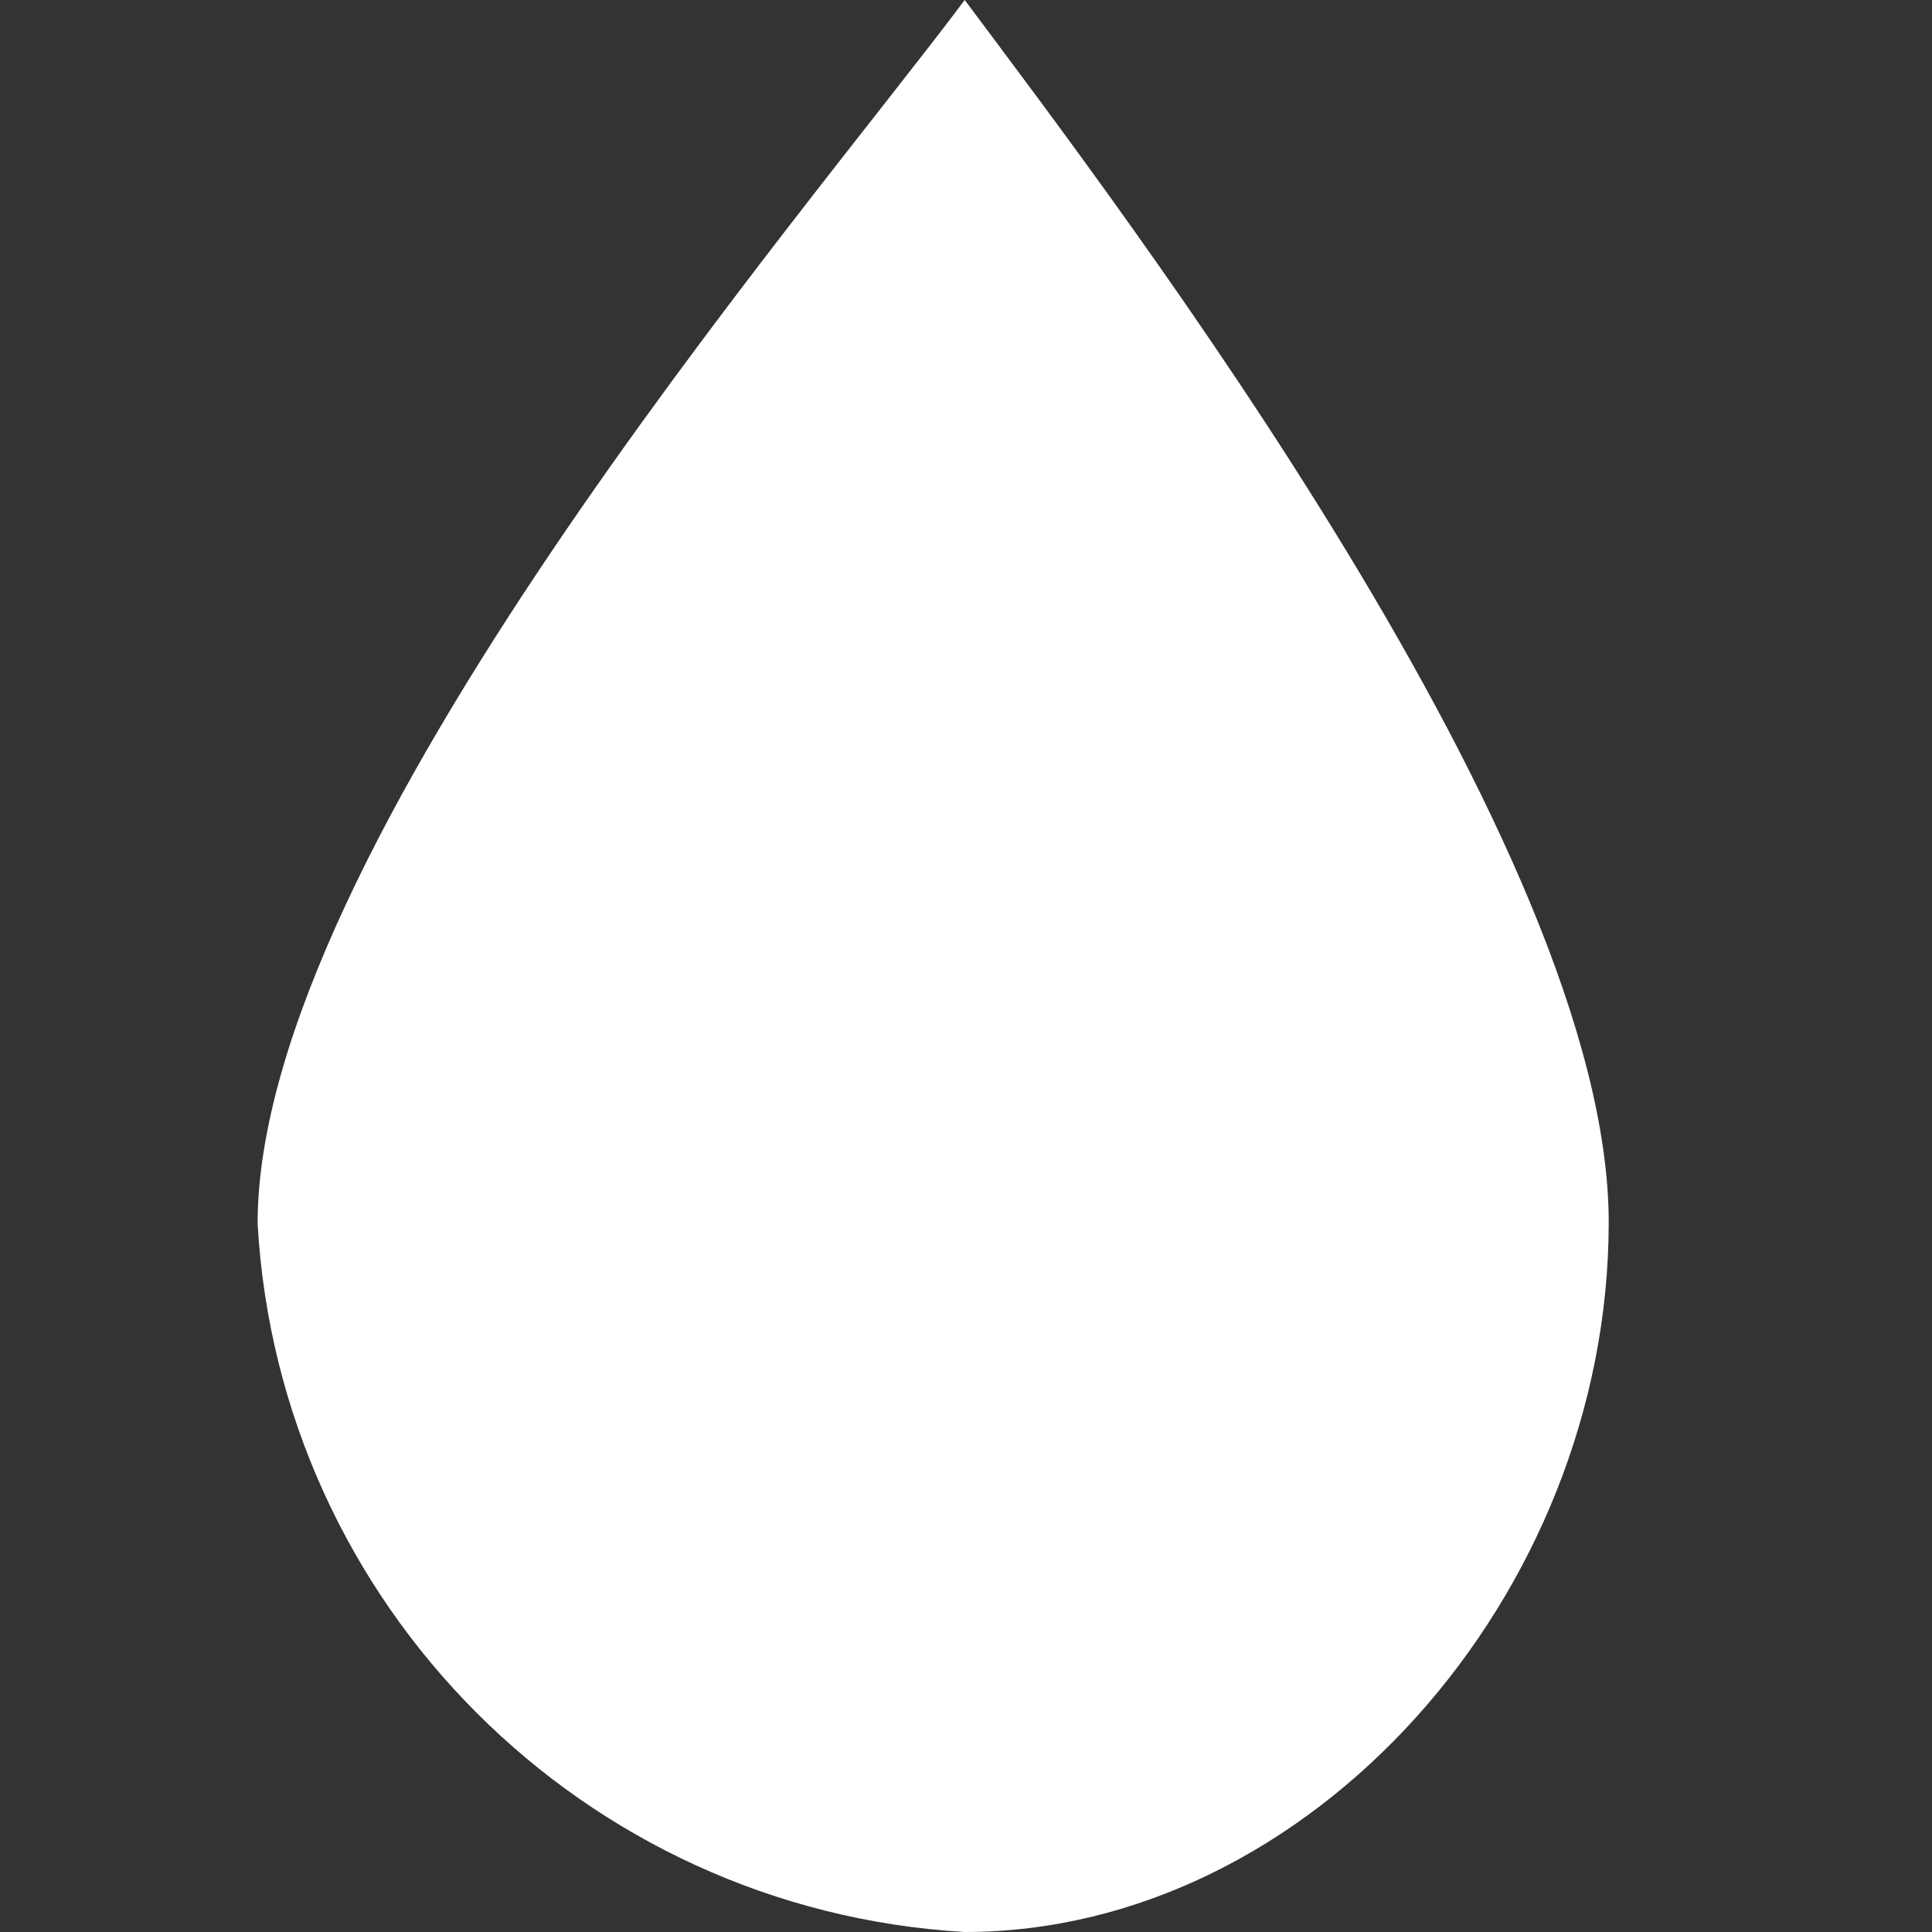 <?xml version="1.0" encoding="UTF-8"?>

<!-- License: PD. Made by MapBox: https://github.com/mapbox/maki -->
<svg fill="#fff" width="800px" height="800px" viewBox="0 0 15 15" version="1.1" id="water" xmlns="http://www.w3.org/2000/svg">
  <rect x="0" y="0" width="15" height="15" fill="#333333" stroke="none"/>
  <path d="M7.49,15C4.529,14.827,2.168,12.461,2,9.5C2,6.6,6.25,1.66,7.49,0c1.24,1.66,5,6.59,5,9.49S10.17,15,7.49,15z"/>
</svg>